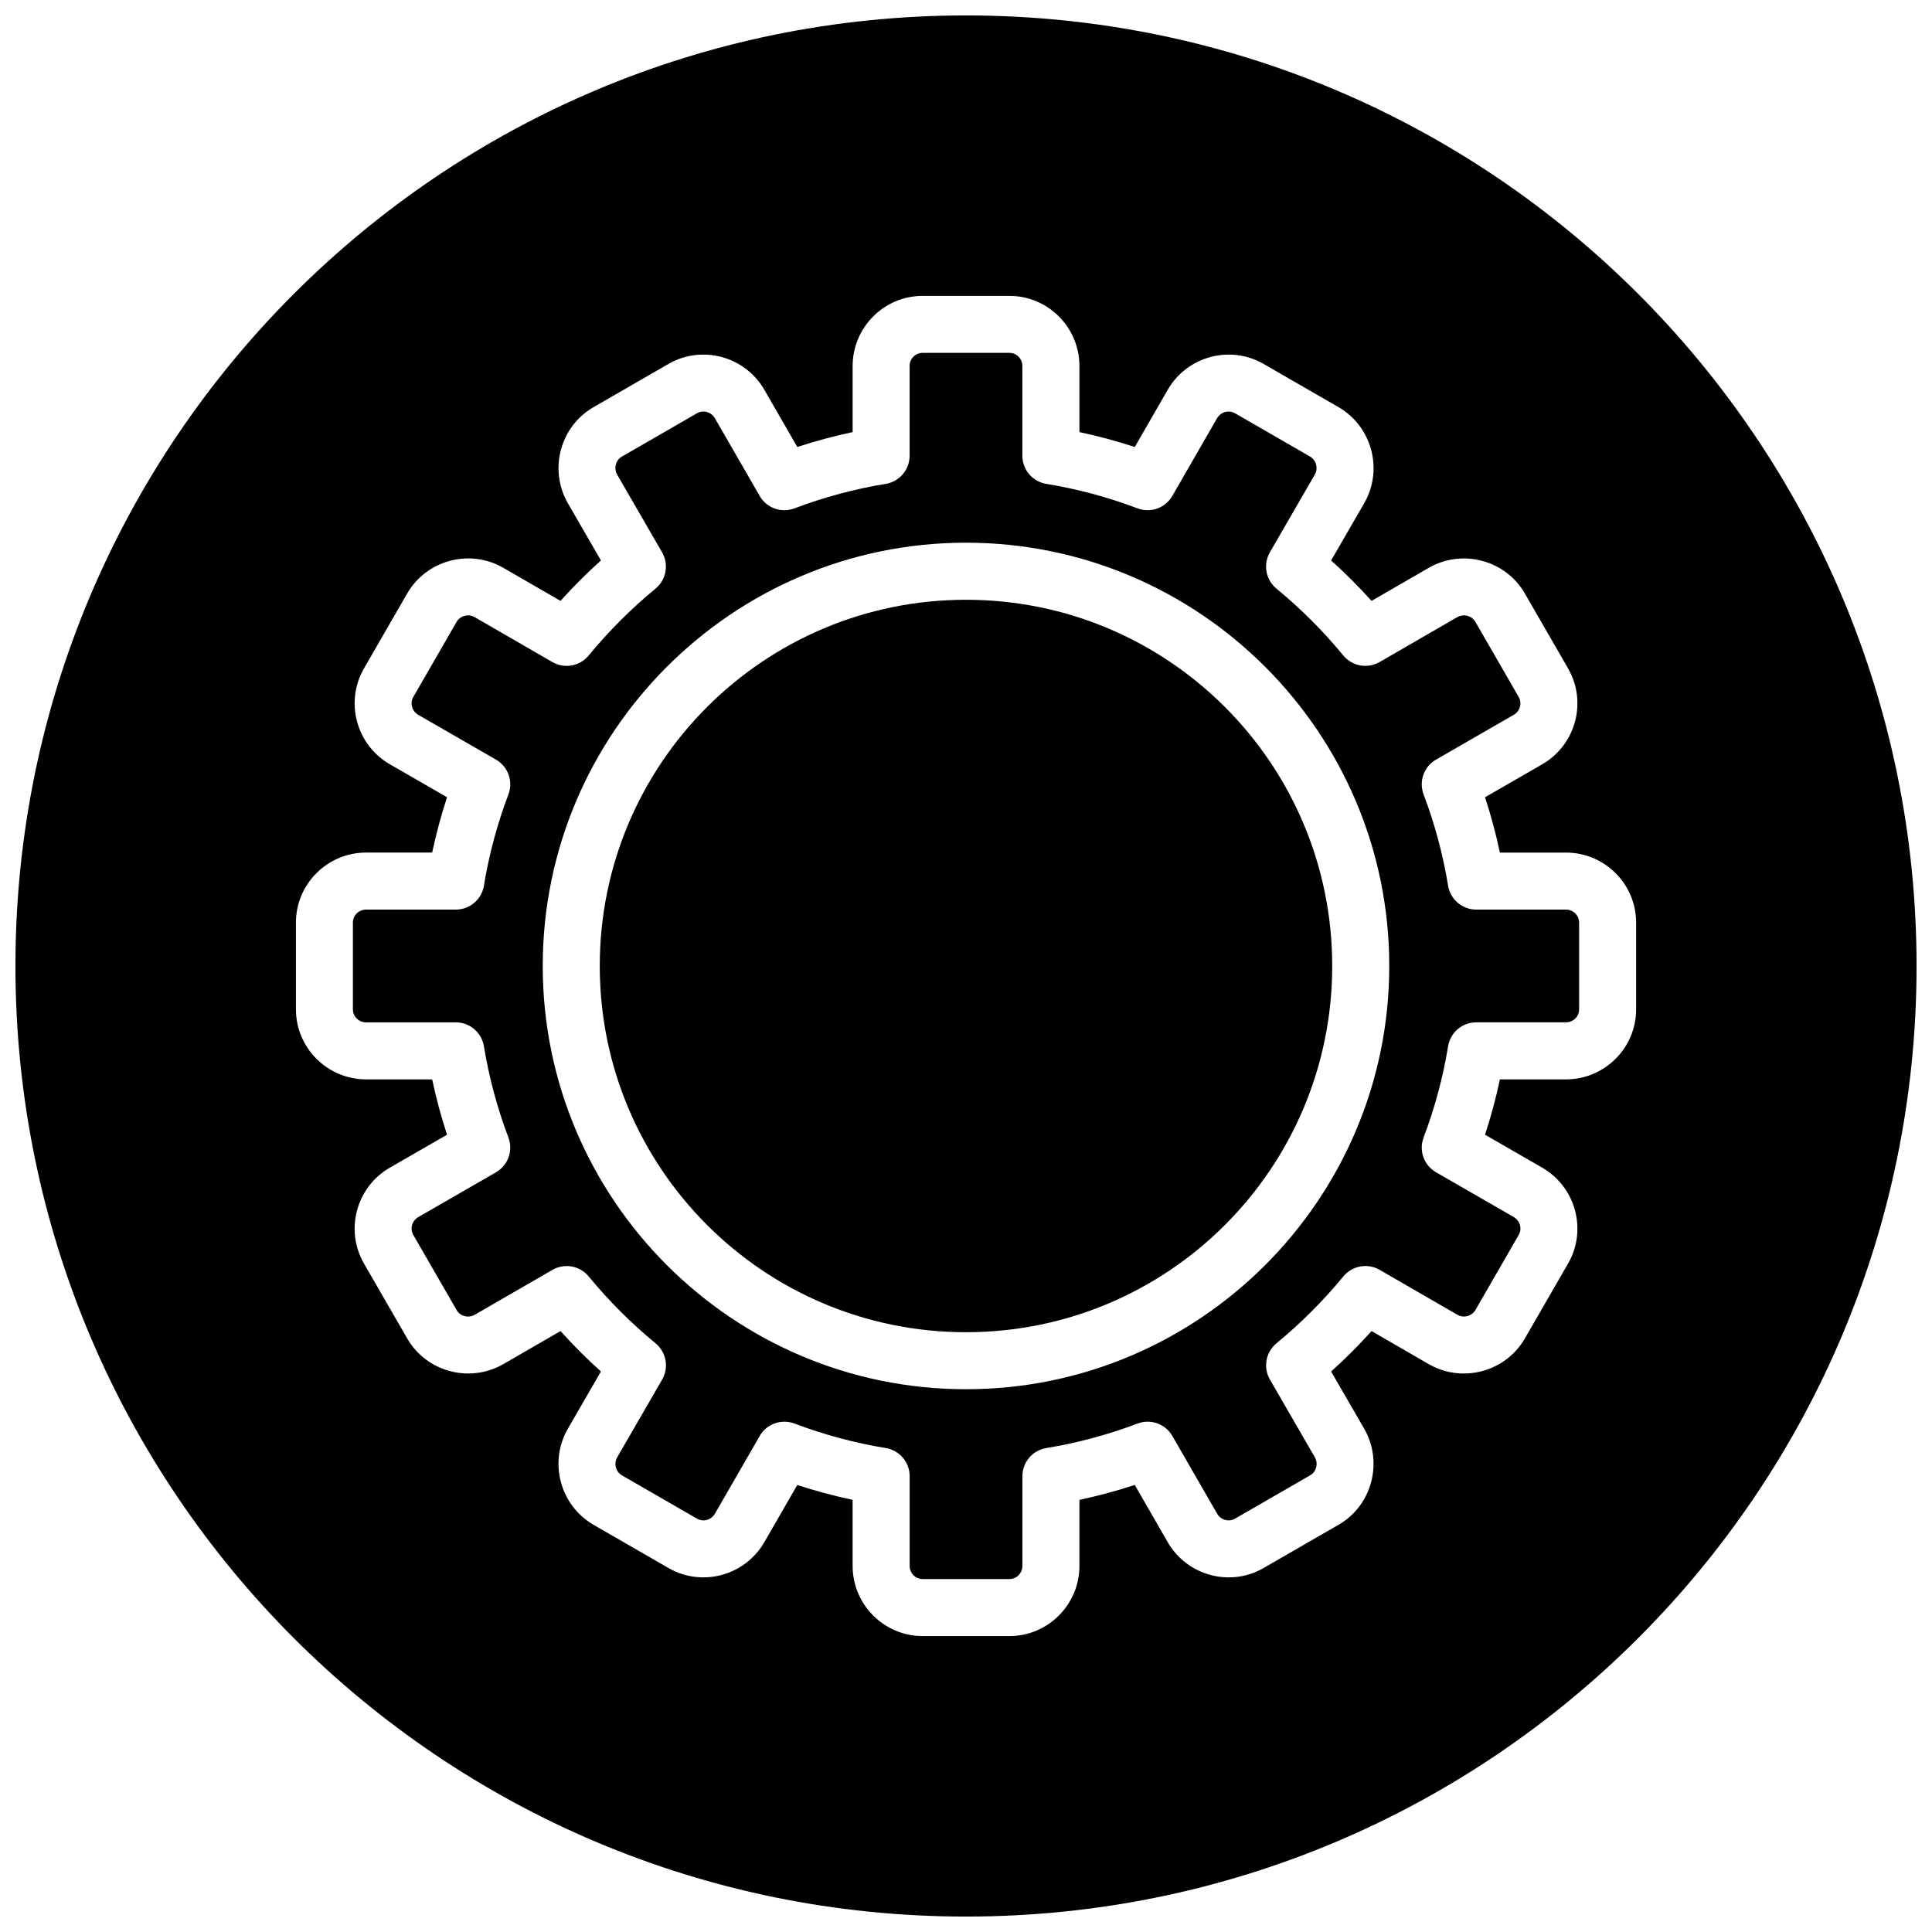 <?xml version="1.0" encoding="UTF-8"?>
<!-- Uploaded to: SVG Repo, www.svgrepo.com, Generator: SVG Repo Mixer Tools -->
<svg width="800px" height="800px" version="1.1" viewBox="144 144 512 512" xmlns="http://www.w3.org/2000/svg">
 <defs>
  <clipPath id="a">
   <path d="m148.09 148.09h503.81v503.81h-503.81z"/>
  </clipPath>
 </defs>
 <path d="m559 385.05h-23.785c-3.707 0-6.867-2.691-7.461-6.348-1.32-8.137-3.5-16.27-6.488-24.18-1.309-3.465 0.09-7.371 3.293-9.219l20.605-11.871c1.664-0.961 2.254-3.09 1.305-4.731l-11.492-19.922c-0.945-1.621-3.102-2.188-4.793-1.223l-20.574 11.891c-3.199 1.848-7.269 1.117-9.617-1.738-5.309-6.449-11.273-12.414-17.723-17.723-2.852-2.348-3.586-6.418-1.738-9.617l11.91-20.605c0.945-1.652 0.383-3.812-1.27-4.777l-19.902-11.477c-1.637-0.941-3.762-0.352-4.731 1.32l-11.863 20.598c-1.848 3.211-5.758 4.609-9.219 3.293-7.898-2.988-16.035-5.168-24.172-6.488-3.656-0.594-6.348-3.754-6.348-7.461v-23.785c0-1.918-1.547-3.481-3.445-3.481h-22.988c-1.898 0-3.445 1.562-3.445 3.481v23.785c0 3.707-2.691 6.867-6.348 7.461-8.137 1.32-16.273 3.508-24.172 6.488-3.457 1.32-7.371-0.086-9.219-3.293l-11.875-20.609c-0.961-1.664-3.094-2.254-4.731-1.305l-19.922 11.492c-1.629 0.945-2.188 3.102-1.223 4.793l11.891 20.574c1.848 3.199 1.113 7.269-1.738 9.617-6.449 5.309-12.414 11.273-17.723 17.723-2.348 2.852-6.414 3.586-9.617 1.738l-20.605-11.91c-1.652-0.941-3.812-0.387-4.777 1.27l-11.477 19.902c-0.941 1.637-0.352 3.762 1.32 4.731l20.598 11.863c3.211 1.848 4.606 5.754 3.293 9.219-2.988 7.91-5.168 16.043-6.488 24.18-0.594 3.656-3.754 6.348-7.461 6.348h-23.785c-1.918 0-3.481 1.547-3.481 3.445v22.988c0 1.898 1.562 3.445 3.481 3.445h23.785c3.707 0 6.867 2.691 7.461 6.348 1.32 8.137 3.5 16.27 6.488 24.172 1.309 3.465-0.086 7.371-3.293 9.219l-20.605 11.875c-1.664 0.961-2.254 3.09-1.305 4.731l11.492 19.922c0.945 1.629 3.102 2.188 4.793 1.223l20.574-11.891c3.199-1.848 7.269-1.117 9.617 1.738 5.309 6.449 11.273 12.414 17.723 17.723 2.852 2.348 3.586 6.418 1.738 9.617l-11.91 20.605c-0.945 1.652-0.383 3.812 1.27 4.777l19.902 11.477c1.633 0.941 3.758 0.352 4.731-1.32l11.863-20.598c1.379-2.398 3.914-3.785 6.551-3.785 0.891 0 1.793 0.156 2.672 0.488 7.898 2.988 16.035 5.168 24.172 6.488 3.656 0.594 6.348 3.754 6.348 7.461v23.785c0 1.918 1.547 3.481 3.445 3.481h22.988c1.898 0 3.445-1.562 3.445-3.481v-23.785c0-3.707 2.691-6.867 6.348-7.461 8.137-1.32 16.273-3.508 24.172-6.488 3.461-1.316 7.371 0.086 9.219 3.293l11.875 20.609c0.961 1.664 3.094 2.254 4.731 1.305l19.922-11.492c1.629-0.945 2.188-3.102 1.223-4.793l-11.891-20.574c-1.848-3.199-1.113-7.269 1.738-9.617 6.449-5.309 12.414-11.273 17.723-17.723 2.352-2.852 6.422-3.586 9.617-1.738l20.605 11.91c1.648 0.941 3.809 0.383 4.777-1.27l11.477-19.902c0.941-1.637 0.352-3.762-1.32-4.731l-20.598-11.863c-3.211-1.848-4.606-5.754-3.293-9.219 2.988-7.906 5.168-16.035 6.488-24.172 0.594-3.656 3.754-6.348 7.461-6.348h23.785c1.918 0 3.481-1.547 3.481-3.445v-22.988c-0.004-1.898-1.566-3.445-3.484-3.445zm-159 127.11c-61.848 0-112.17-50.32-112.17-112.17s50.32-112.17 112.17-112.17 112.17 50.32 112.17 112.17-50.32 112.17-112.17 112.17z"/>
 <g clip-path="url(#a)">
  <path d="m400 148.09c-139.12 0-251.91 112.78-251.91 251.91 0 139.12 112.78 251.91 251.91 251.91 139.12 0 251.91-112.78 251.91-251.91-0.004-139.12-112.79-251.91-251.91-251.91zm177.59 263.4c0 10.23-8.344 18.559-18.594 18.559h-17.508c-1.043 4.922-2.359 9.824-3.941 14.664l15.164 8.734c8.883 5.141 11.949 16.516 6.863 25.367l-11.496 19.938c-5.144 8.82-16.52 11.855-25.383 6.793l-15.219-8.797c-3.379 3.754-6.961 7.336-10.715 10.715l8.777 15.184c5.082 8.898 2.051 20.273-6.746 25.398l-19.957 11.512c-8.855 5.098-20.238 2.023-25.367-6.848l-8.746-15.18c-4.84 1.586-9.738 2.902-14.664 3.945v17.508c0 10.254-8.328 18.594-18.559 18.594h-22.988c-10.23 0-18.559-8.344-18.559-18.594v-17.508c-4.922-1.043-9.824-2.359-14.664-3.945l-8.734 15.168c-5.141 8.883-16.504 11.957-25.367 6.863l-19.938-11.496c-8.82-5.144-11.859-16.52-6.793-25.383l8.797-15.219c-3.754-3.379-7.336-6.961-10.715-10.715l-15.184 8.777c-8.891 5.082-20.273 2.051-25.398-6.746l-11.512-19.957c-5.094-8.863-2.023-20.238 6.848-25.367l15.176-8.746c-1.582-4.84-2.902-9.742-3.941-14.664h-17.508c-10.254 0-18.594-8.328-18.594-18.559v-22.988c0-10.23 8.344-18.559 18.594-18.559h17.508c1.043-4.922 2.359-9.824 3.945-14.664l-15.168-8.734c-8.883-5.141-11.949-16.516-6.863-25.367l11.496-19.938c5.141-8.828 16.516-11.863 25.383-6.793l15.219 8.797c3.379-3.754 6.961-7.336 10.715-10.715l-8.777-15.184c-5.082-8.898-2.051-20.273 6.746-25.398l19.957-11.512c8.855-5.094 20.238-2.023 25.367 6.848l8.746 15.18c4.84-1.586 9.738-2.902 14.664-3.945v-17.508c0-10.254 8.328-18.594 18.559-18.594h22.988c10.23 0 18.559 8.344 18.559 18.594v17.508c4.922 1.043 9.824 2.359 14.664 3.945l8.734-15.168c5.141-8.883 16.516-11.949 25.367-6.863l19.938 11.496c8.82 5.144 11.859 16.52 6.793 25.383l-8.797 15.219c3.754 3.379 7.336 6.961 10.715 10.715l15.184-8.777c8.891-5.082 20.273-2.051 25.398 6.746l11.512 19.957c5.094 8.863 2.023 20.238-6.848 25.367l-15.18 8.746c1.586 4.84 2.902 9.742 3.945 14.664h17.508c10.254 0 18.594 8.328 18.594 18.559z"/>
 </g>
 <path d="m497.05 400c0 53.602-43.449 97.051-97.051 97.051s-97.055-43.449-97.055-97.051 43.453-97.055 97.055-97.055 97.051 43.453 97.051 97.055"/>
</svg>